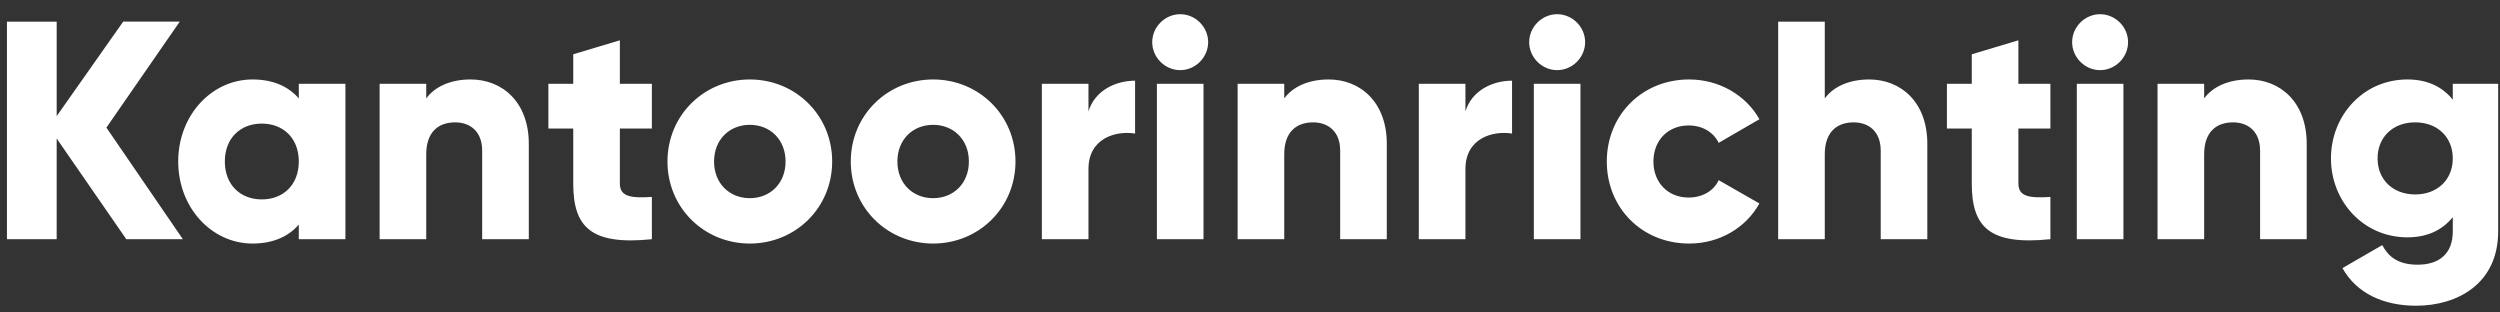 <svg width="144" height="18" viewBox="0 0 144 18" fill="none" xmlns="http://www.w3.org/2000/svg"><rect x="0" y="0" width="144" height="18" fill="#333333" stroke="none"/><path d="M10.533 13.778L6.129 7.35l4.225-6.104H7.096L3.265 6.689V1.247H.4v12.53h2.864v-5.8l4.01 5.8h3.258zm6.678-8.95v.84c-.59-.68-1.468-1.091-2.667-1.091-2.346 0-4.279 2.058-4.279 4.725 0 2.668 1.933 4.726 4.279 4.726 1.199 0 2.076-.411 2.667-1.092v.842h2.685v-8.95h-2.685zm-2.13 6.658c-1.236 0-2.13-.84-2.13-2.184 0-1.342.894-2.183 2.13-2.183 1.235 0 2.13.84 2.13 2.183s-.895 2.184-2.13 2.184zm12.03-6.91c-1.181 0-2.076.43-2.56 1.093v-.842h-2.685v8.95h2.685V8.892c0-1.271.68-1.844 1.665-1.844.86 0 1.557.519 1.557 1.629v5.102h2.686V8.282c0-2.417-1.54-3.705-3.348-3.705zm10.437 2.829V4.827h-1.844V2.321l-2.685.806v1.7h-1.432v2.578h1.432v3.168c0 2.507 1.02 3.563 4.529 3.205v-2.435c-1.182.072-1.844 0-1.844-.77V7.405h1.844zm5.642 6.623c2.631 0 4.743-2.058 4.743-4.726 0-2.667-2.112-4.725-4.743-4.725-2.632 0-4.744 2.058-4.744 4.725 0 2.668 2.112 4.726 4.744 4.726zm0-2.613c-1.164 0-2.06-.841-2.06-2.113 0-1.27.896-2.112 2.06-2.112 1.163 0 2.058.841 2.058 2.112 0 1.271-.895 2.113-2.058 2.113zm10.558 2.613c2.632 0 4.744-2.058 4.744-4.726 0-2.667-2.112-4.725-4.744-4.725-2.631 0-4.743 2.058-4.743 4.725 0 2.668 2.112 4.726 4.743 4.726zm0-2.613c-1.163 0-2.058-.841-2.058-2.113 0-1.27.895-2.112 2.058-2.112 1.164 0 2.06.841 2.06 2.112 0 1.271-.896 2.113-2.06 2.113zm8.948-4.995V4.827h-2.685v8.95h2.685V9.733c0-1.772 1.576-2.22 2.685-2.04V4.647c-1.127 0-2.327.573-2.685 1.772zm5.283-2.38c.877 0 1.611-.734 1.611-1.612 0-.877-.734-1.61-1.61-1.61-.878 0-1.612.733-1.612 1.61 0 .878.734 1.612 1.611 1.612zm-1.342 9.738h2.685v-8.95h-2.685v8.95zm9.895-9.201c-1.182 0-2.077.43-2.56 1.092v-.842h-2.685v8.95h2.685V8.892c0-1.271.68-1.844 1.665-1.844.859 0 1.557.519 1.557 1.629v5.102h2.685V8.282c0-2.417-1.54-3.705-3.347-3.705zm7.877 1.843V4.827h-2.686v8.95h2.686V9.733c0-1.772 1.575-2.22 2.685-2.04V4.647c-1.128 0-2.328.573-2.685 1.772zm5.282-2.38c.878 0 1.612-.734 1.612-1.612 0-.877-.734-1.61-1.612-1.61-.877 0-1.61.733-1.61 1.61 0 .878.733 1.612 1.61 1.612zm-1.342 9.738h2.685v-8.95h-2.685v8.95zm8.946.25c1.755 0 3.276-.913 4.046-2.309l-2.345-1.342c-.286.626-.949 1.002-1.736 1.002-1.164 0-2.023-.841-2.023-2.077 0-1.235.859-2.076 2.023-2.076.787 0 1.432.376 1.736 1.002l2.345-1.36c-.77-1.379-2.31-2.291-4.046-2.291-2.72 0-4.744 2.058-4.744 4.725 0 2.668 2.023 4.726 4.744 4.726zm10.372-9.451c-1.182 0-2.077.43-2.56 1.092V1.247h-2.685v12.53h2.685V8.892c0-1.271.68-1.844 1.665-1.844.859 0 1.557.519 1.557 1.629v5.102h2.685V8.282c0-2.417-1.539-3.705-3.347-3.705zm10.436 2.828V4.827h-1.844V2.321l-2.685.806v1.7h-1.432v2.578h1.432v3.168c0 2.507 1.021 3.563 4.529 3.205v-2.435c-1.181.072-1.844 0-1.844-.77V7.405h1.844zm2.863-3.365c.877 0 1.611-.734 1.611-1.612 0-.877-.734-1.61-1.611-1.61s-1.611.733-1.611 1.61c0 .878.734 1.612 1.611 1.612zm-1.342 9.738h2.685v-8.95h-2.685v8.95zm9.895-9.201c-1.182 0-2.077.43-2.56 1.092v-.842h-2.685v8.95h2.685V8.892c0-1.271.68-1.844 1.665-1.844.859 0 1.557.519 1.557 1.629v5.102h2.685V8.282c0-2.417-1.539-3.705-3.347-3.705zm11.761.25v.913c-.591-.734-1.45-1.163-2.614-1.163-2.542 0-4.403 2.076-4.403 4.546s1.861 4.547 4.403 4.547c1.164 0 2.023-.43 2.614-1.163v.823c0 1.271-.77 1.916-2.023 1.916-1.181 0-1.7-.502-2.041-1.128l-2.291 1.325c.824 1.467 2.381 2.166 4.243 2.166 2.381 0 4.726-1.271 4.726-4.279V4.827h-2.614zm-2.166 6.373c-1.271 0-2.166-.841-2.166-2.077 0-1.235.895-2.076 2.166-2.076s2.166.841 2.166 2.076c0 1.236-.895 2.077-2.166 2.077z" fill="#fff"/></svg>